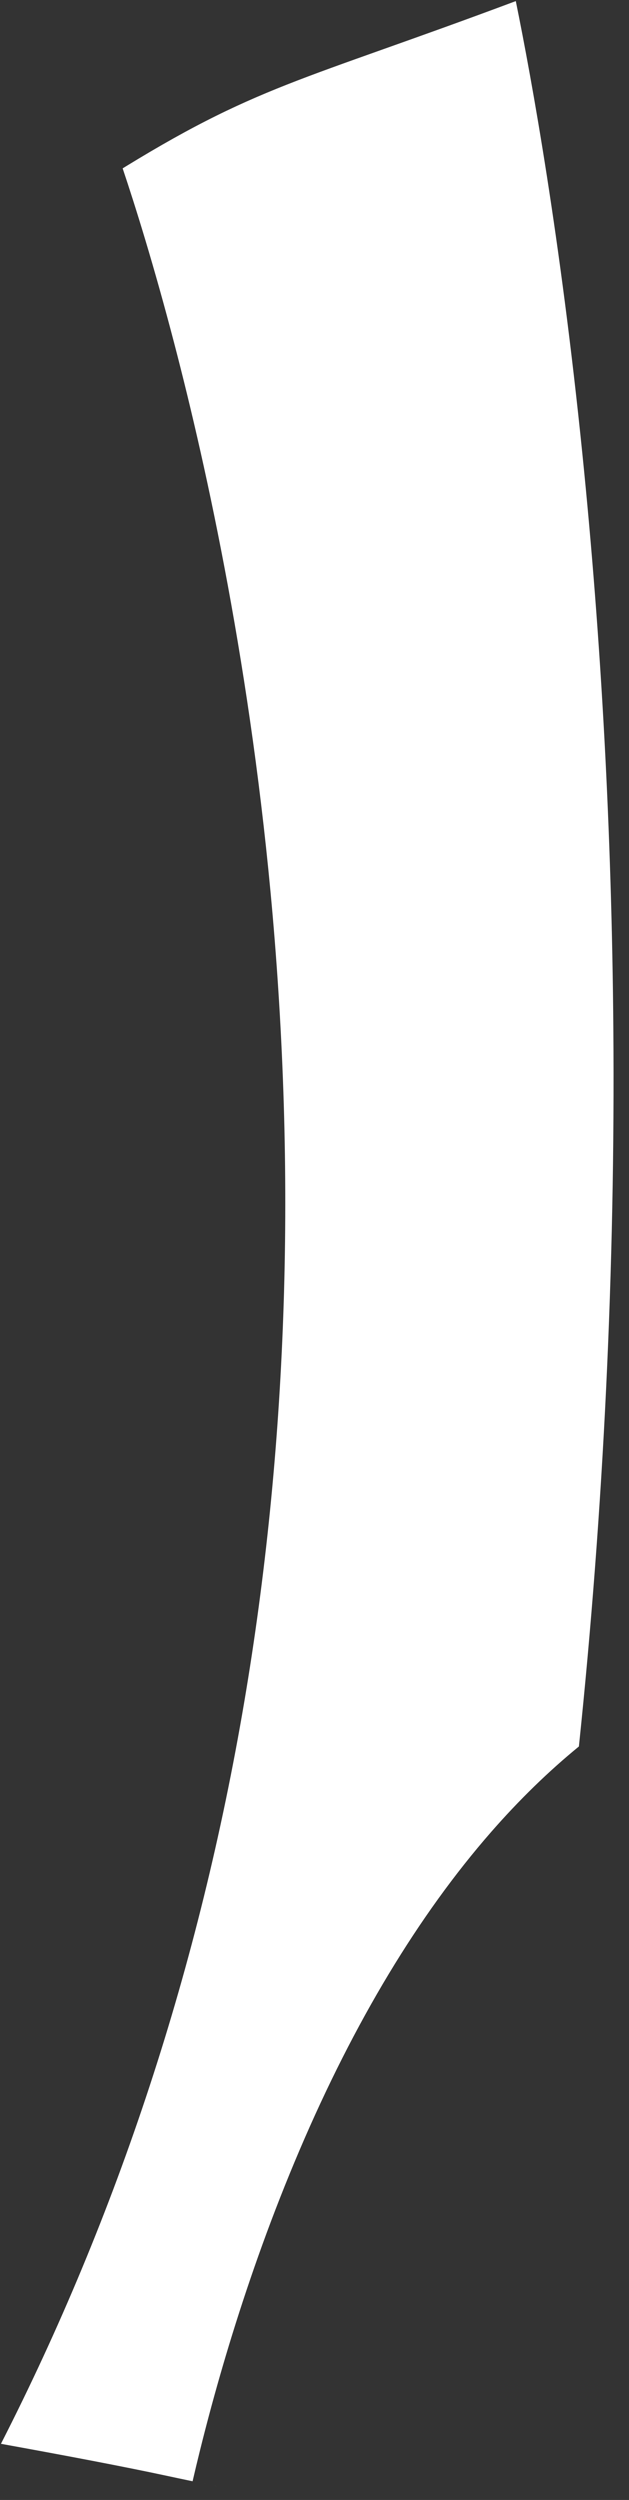 <svg width="39" height="155" viewBox="0 0 39 155" fill="none" xmlns="http://www.w3.org/2000/svg">
<rect x="0" y="0" width="39" height="155" fill="#333333" stroke="none"/>
<path id="Vector" d="M13.204 154.096C12.79 154.015 12.363 153.928 11.941 153.84C13.091 148.869 15.176 141.268 18.579 133.296C21.965 125.359 25.959 118.728 30.45 113.587C32.19 111.595 34.006 109.827 35.893 108.283C37.429 93.565 38.15 78.585 38.029 63.743C37.932 51.695 37.286 39.713 36.108 28.129C34.751 14.777 32.988 5.019 31.981 0.068C18.531 5.104 15.901 5.261 6.983 10.824C7.193 10.693 7.401 10.565 7.605 10.439C8.388 12.772 9.541 16.45 10.799 21.272C12.86 29.163 15.59 41.712 16.9 56.69C18.371 73.535 17.782 89.959 15.148 105.505C12.372 121.886 7.306 137.323 0.059 151.517C0.049 151.516 0.039 151.514 0.029 151.512C4.09 152.249 7.631 152.92 10.332 153.5C11.284 153.705 12.428 153.946 13.47 154.149C13.381 154.131 13.291 154.114 13.201 154.096H13.204Z" fill="white"/>
</svg>
